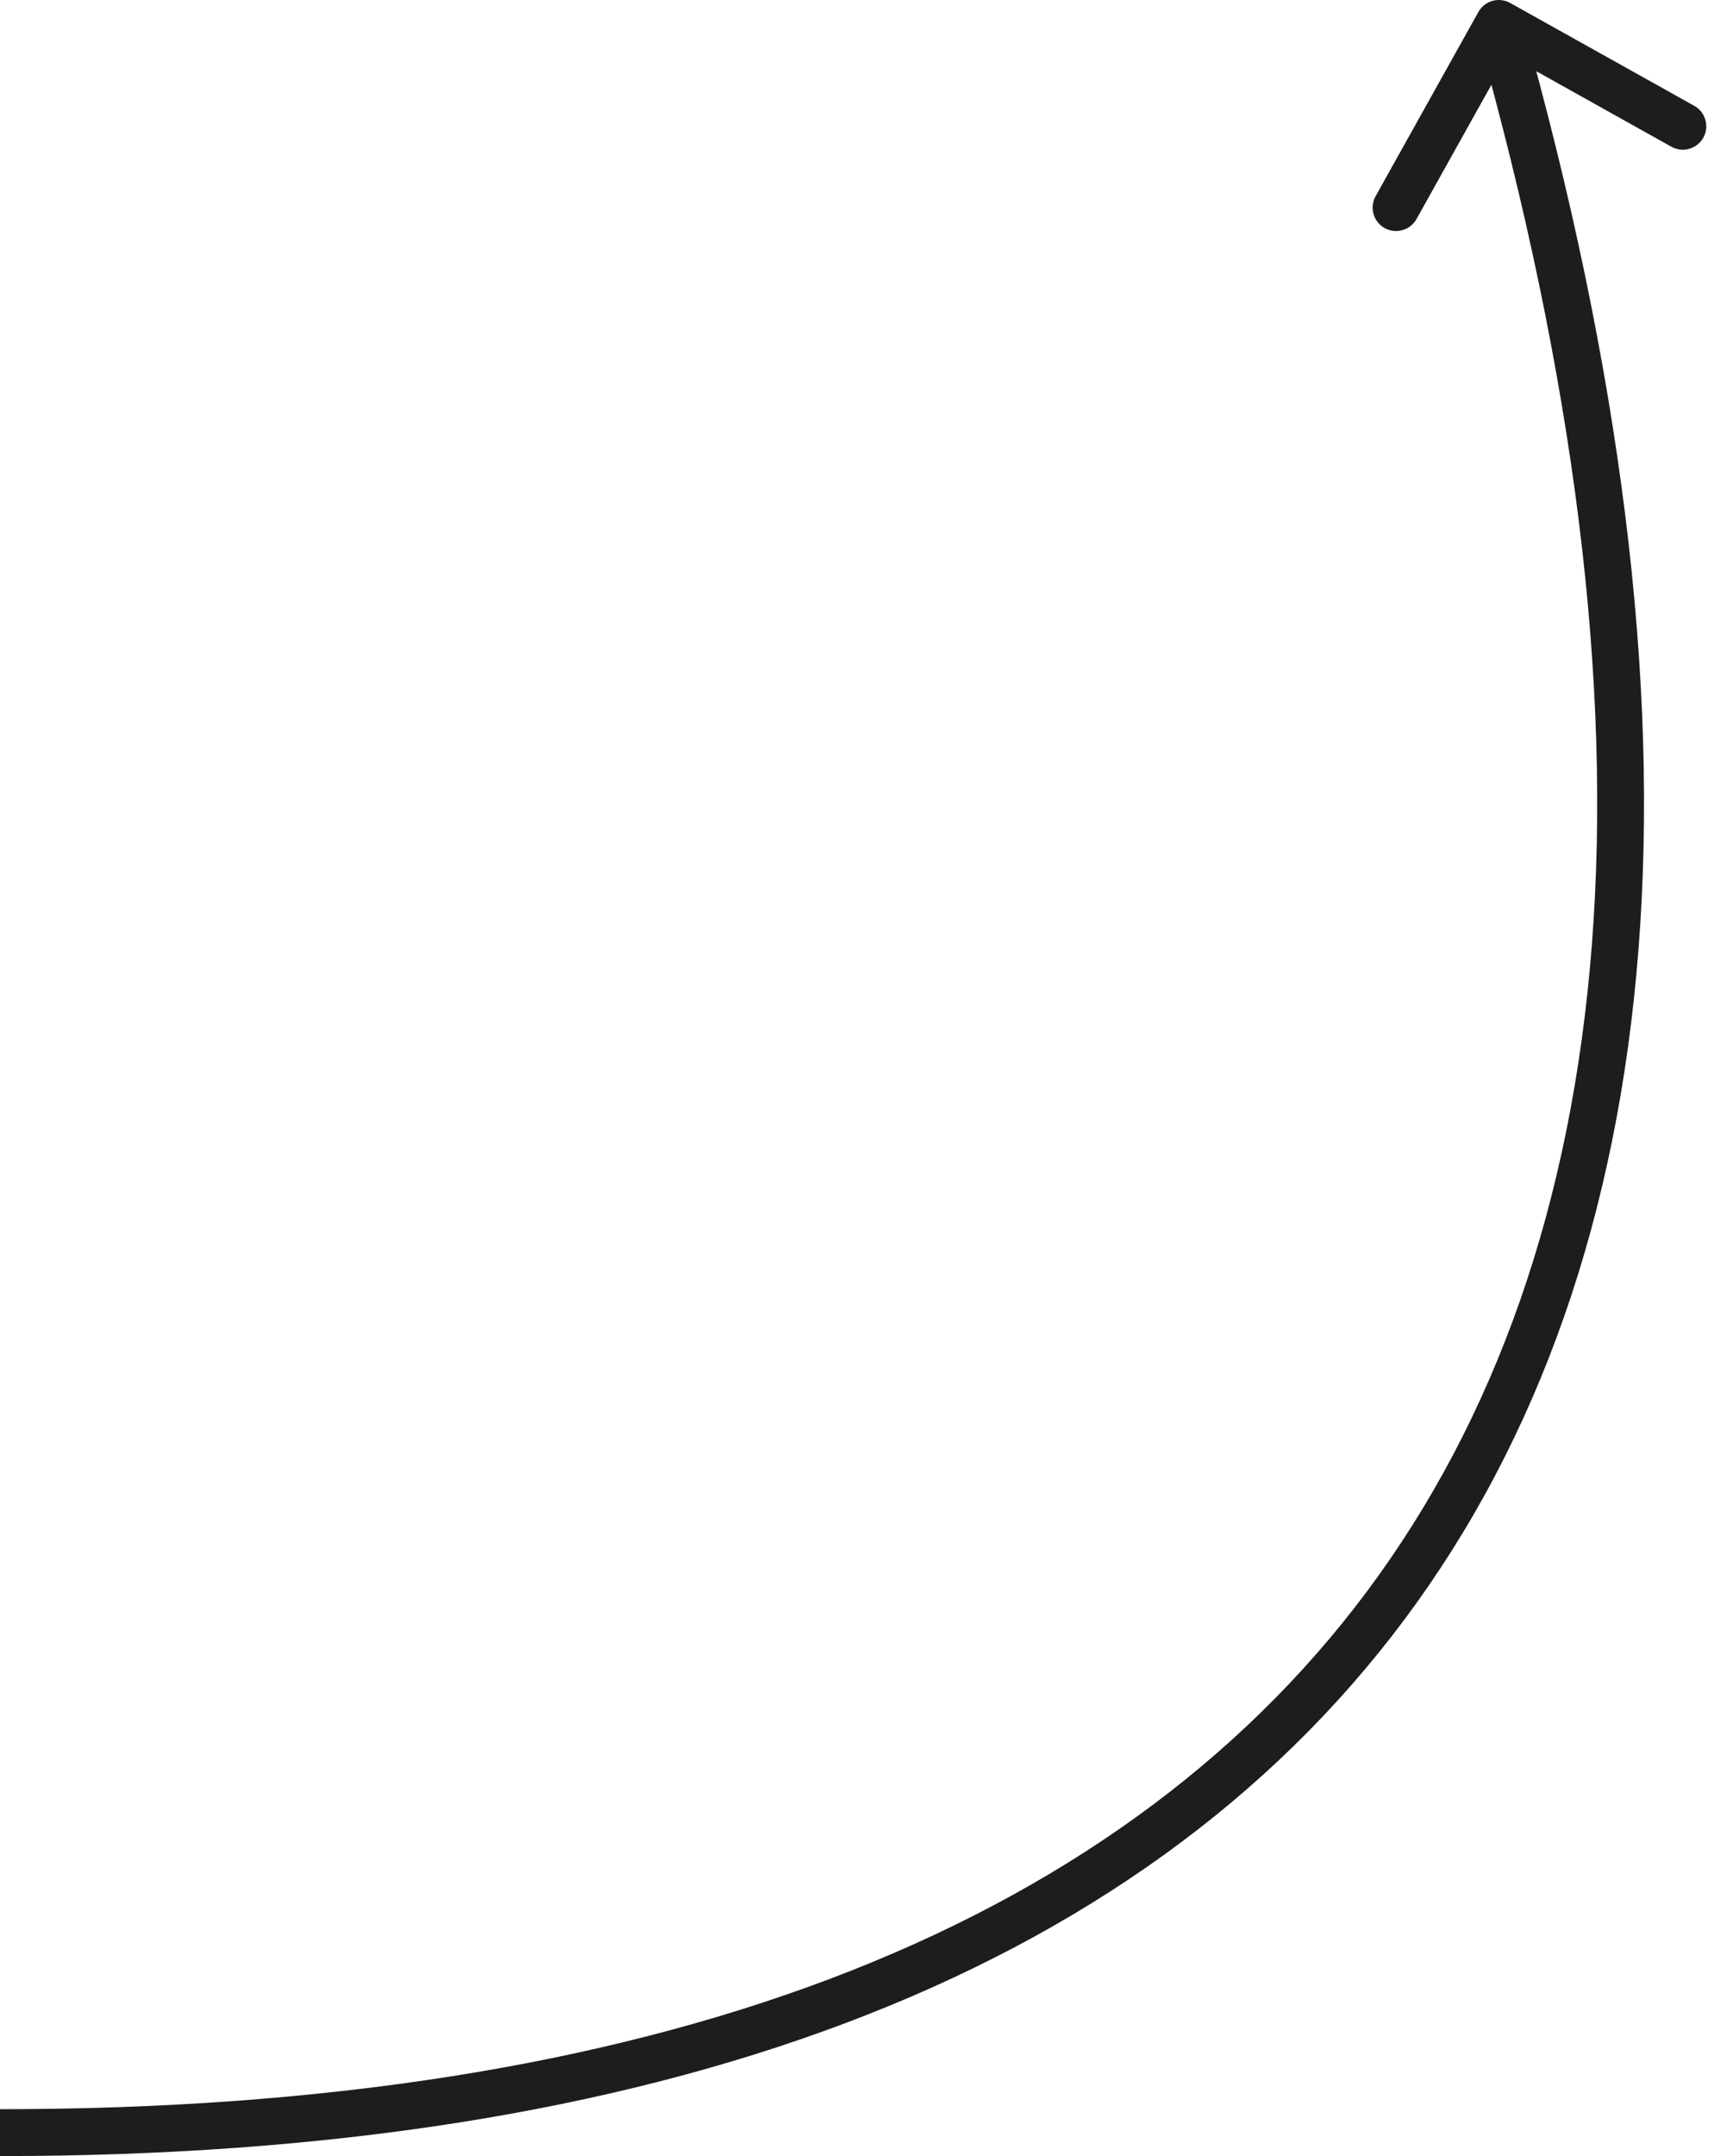 <?xml version="1.0" encoding="UTF-8"?> <svg xmlns="http://www.w3.org/2000/svg" width="37" height="46" viewBox="0 0 37 46" fill="none"><path d="M31.564 0.256C31.698 0.015 32.003 -0.071 32.244 0.064L36.173 2.258C36.414 2.392 36.5 2.697 36.366 2.938C36.231 3.179 35.926 3.265 35.685 3.131L32.193 1.18L30.243 4.673C30.108 4.914 29.803 5 29.562 4.866C29.321 4.731 29.235 4.426 29.37 4.185L31.564 0.256ZM32 0.5L32.481 0.364C36.75 15.43 35.719 26.868 29.988 34.549C24.256 42.231 13.939 46 -5.19183e-05 46L-5.31398e-05 45.5L-5.43613e-05 45C13.793 45 23.726 41.269 29.186 33.951C34.648 26.632 35.75 15.57 31.519 0.636L32 0.5Z" fill="#1D1D1E"></path></svg> 